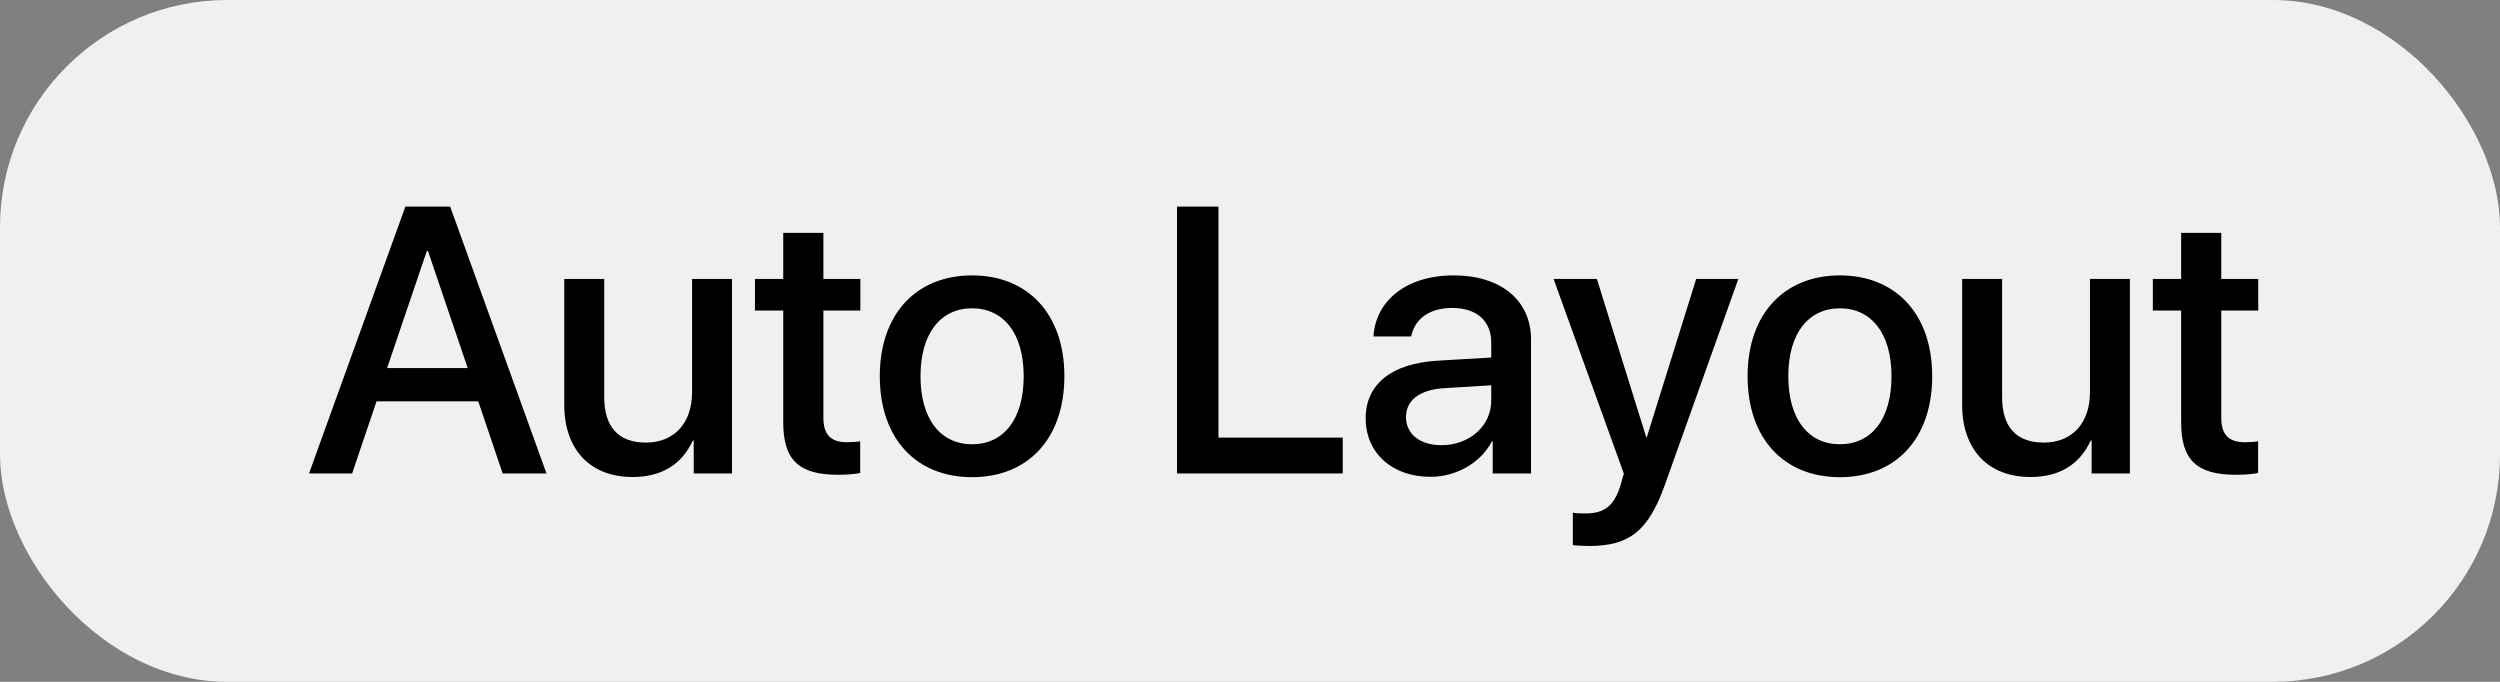 <?xml version="1.0" encoding="UTF-8"?> <svg xmlns="http://www.w3.org/2000/svg" width="132" height="36" viewBox="0 0 132 36" fill="none"><rect x="0" y="0" width="132" height="36" fill="#808080" stroke="none"/><rect width="132" height="36" rx="12" fill="#F0F0F0"></rect><path d="M26.541 25L25.252 21.191H19.881L18.592 25H16.316L21.404 10.908H23.768L28.855 25H26.541ZM22.537 13.252L20.438 19.434H24.695L22.596 13.252H22.537ZM38.65 14.727V25H36.629V23.262H36.58C36.014 24.492 34.969 25.186 33.397 25.186C31.16 25.186 29.793 23.73 29.793 21.377V14.727H31.902V20.967C31.902 22.529 32.645 23.369 34.1 23.369C35.623 23.369 36.541 22.314 36.541 20.713V14.727H38.65ZM41.355 12.295H43.475V14.727H45.428V16.396H43.475V22.061C43.475 22.949 43.865 23.35 44.725 23.35C44.94 23.35 45.281 23.33 45.418 23.301V24.971C45.184 25.029 44.715 25.068 44.246 25.068C42.166 25.068 41.355 24.277 41.355 22.295V16.396H39.861V14.727H41.355V12.295ZM51.326 25.195C48.387 25.195 46.453 23.174 46.453 19.863C46.453 16.562 48.397 14.541 51.326 14.541C54.256 14.541 56.199 16.562 56.199 19.863C56.199 23.174 54.266 25.195 51.326 25.195ZM51.326 23.457C52.986 23.457 54.051 22.148 54.051 19.863C54.051 17.588 52.977 16.279 51.326 16.279C49.676 16.279 48.602 17.588 48.602 19.863C48.602 22.148 49.676 23.457 51.326 23.457ZM70.897 23.105V25H62.147V10.908H64.334V23.105H70.897ZM76.111 23.506C77.586 23.506 78.738 22.49 78.738 21.152V20.342L76.209 20.498C74.949 20.586 74.236 21.143 74.236 22.021C74.236 22.92 74.978 23.506 76.111 23.506ZM75.525 25.176C73.514 25.176 72.107 23.926 72.107 22.08C72.107 20.283 73.484 19.18 75.926 19.043L78.738 18.877V18.086C78.738 16.943 77.967 16.26 76.678 16.26C75.457 16.26 74.695 16.846 74.51 17.764H72.518C72.635 15.908 74.217 14.541 76.756 14.541C79.246 14.541 80.838 15.859 80.838 17.92V25H78.816V23.311H78.768C78.172 24.453 76.873 25.176 75.525 25.176ZM83.904 28.828C83.738 28.828 83.201 28.809 83.045 28.779V27.07C83.201 27.109 83.553 27.109 83.728 27.109C84.715 27.109 85.232 26.699 85.555 25.645C85.555 25.625 85.74 25.02 85.74 25.01L82.029 14.727H84.314L86.922 23.086H86.951L89.559 14.727H91.785L87.928 25.537C87.049 28.027 86.043 28.828 83.904 28.828ZM97.147 25.195C94.207 25.195 92.273 23.174 92.273 19.863C92.273 16.562 94.217 14.541 97.147 14.541C100.076 14.541 102.02 16.562 102.02 19.863C102.02 23.174 100.086 25.195 97.147 25.195ZM97.147 23.457C98.807 23.457 99.871 22.148 99.871 19.863C99.871 17.588 98.797 16.279 97.147 16.279C95.496 16.279 94.422 17.588 94.422 19.863C94.422 22.148 95.496 23.457 97.147 23.457ZM112.459 14.727V25H110.438V23.262H110.389C109.822 24.492 108.777 25.186 107.205 25.186C104.969 25.186 103.602 23.73 103.602 21.377V14.727H105.711V20.967C105.711 22.529 106.453 23.369 107.908 23.369C109.432 23.369 110.35 22.314 110.35 20.713V14.727H112.459ZM115.164 12.295H117.283V14.727H119.236V16.396H117.283V22.061C117.283 22.949 117.674 23.35 118.533 23.35C118.748 23.35 119.09 23.33 119.227 23.301V24.971C118.992 25.029 118.523 25.068 118.055 25.068C115.975 25.068 115.164 24.277 115.164 22.295V16.396H113.67V14.727H115.164V12.295Z" fill="black"></path></svg> 